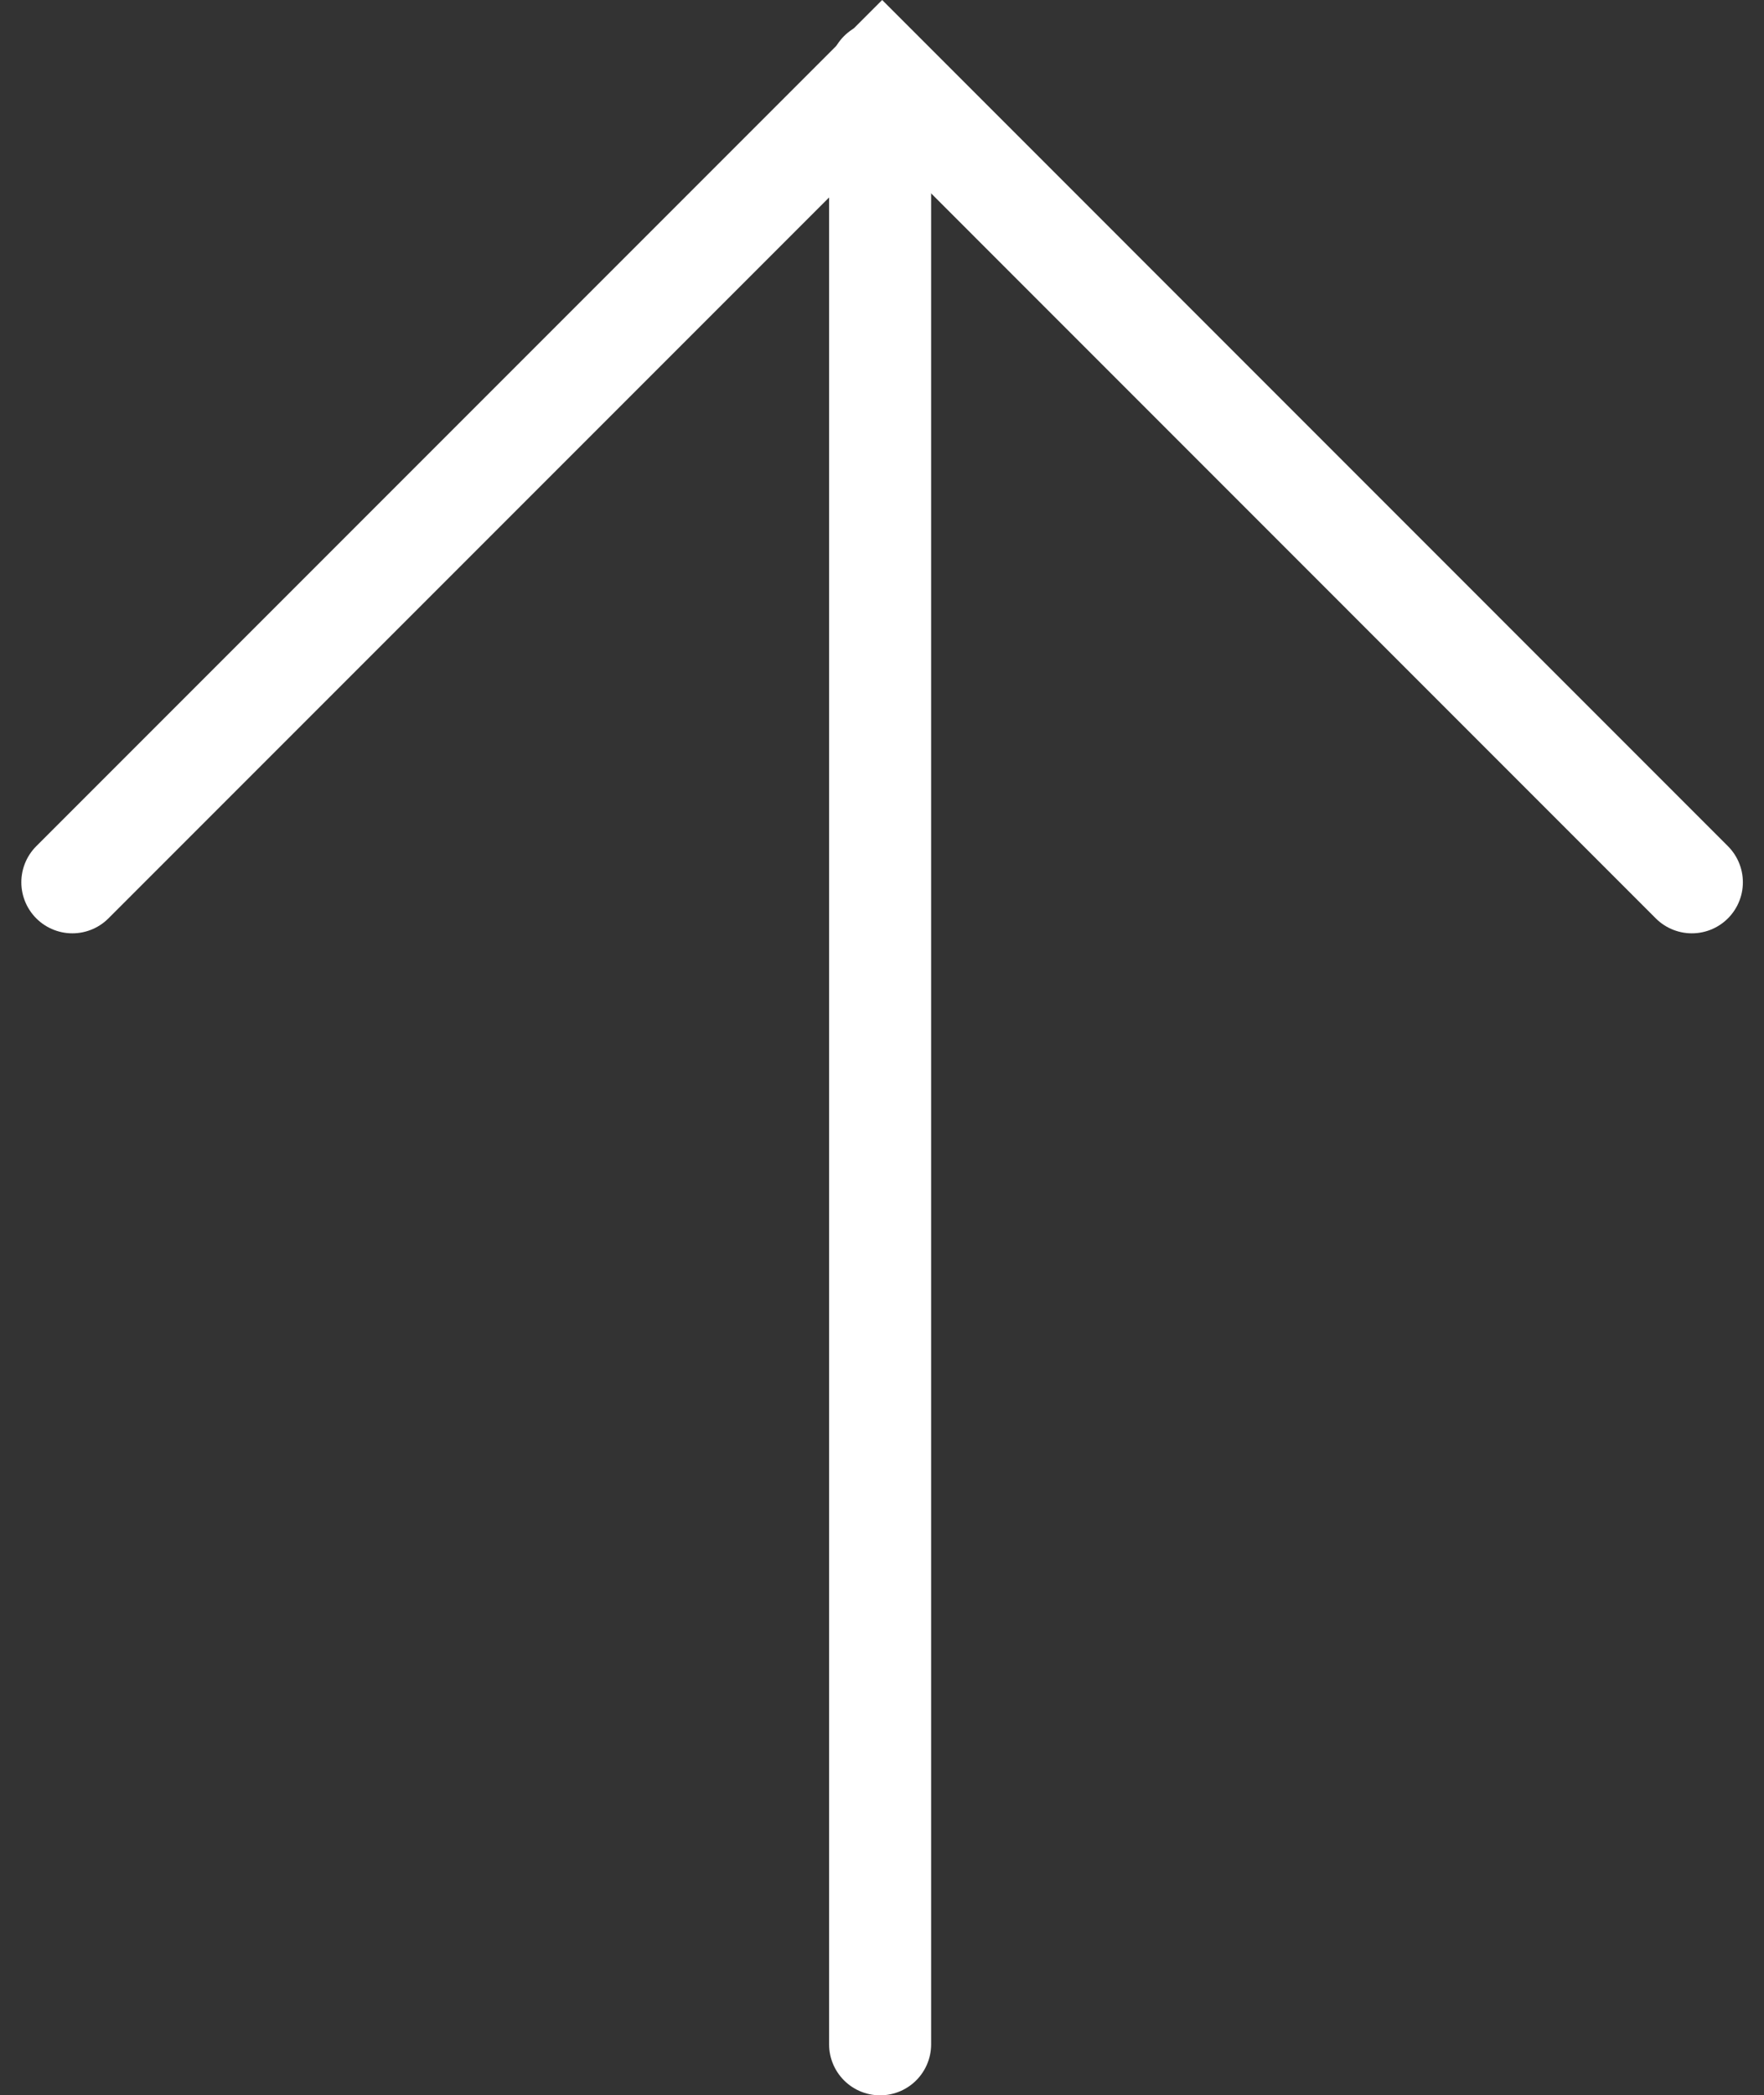 <svg xmlns="http://www.w3.org/2000/svg" width="17.285" height="20.524" viewBox="0 0 17.285 20.524">
  <rect x="0" y="0" width="17.285" height="20.524" fill="#333333" stroke="none"/>
  <g id="Group_599" data-name="Group 599" transform="translate(970.078 809.524) rotate(180)">
    <line id="Line_3" data-name="Line 3" y2="19.317" transform="translate(961.454 789.5)" fill="none" stroke="#fff" stroke-linecap="round" stroke-width="1"/>
    <path id="Path_529" data-name="Path 529" d="M734.566,797.865,742.5,805.8l7.935-7.935" transform="translate(218.934 3.017)" fill="none" stroke="#fff" stroke-linecap="round" stroke-width="1"/>
  </g>
</svg>
